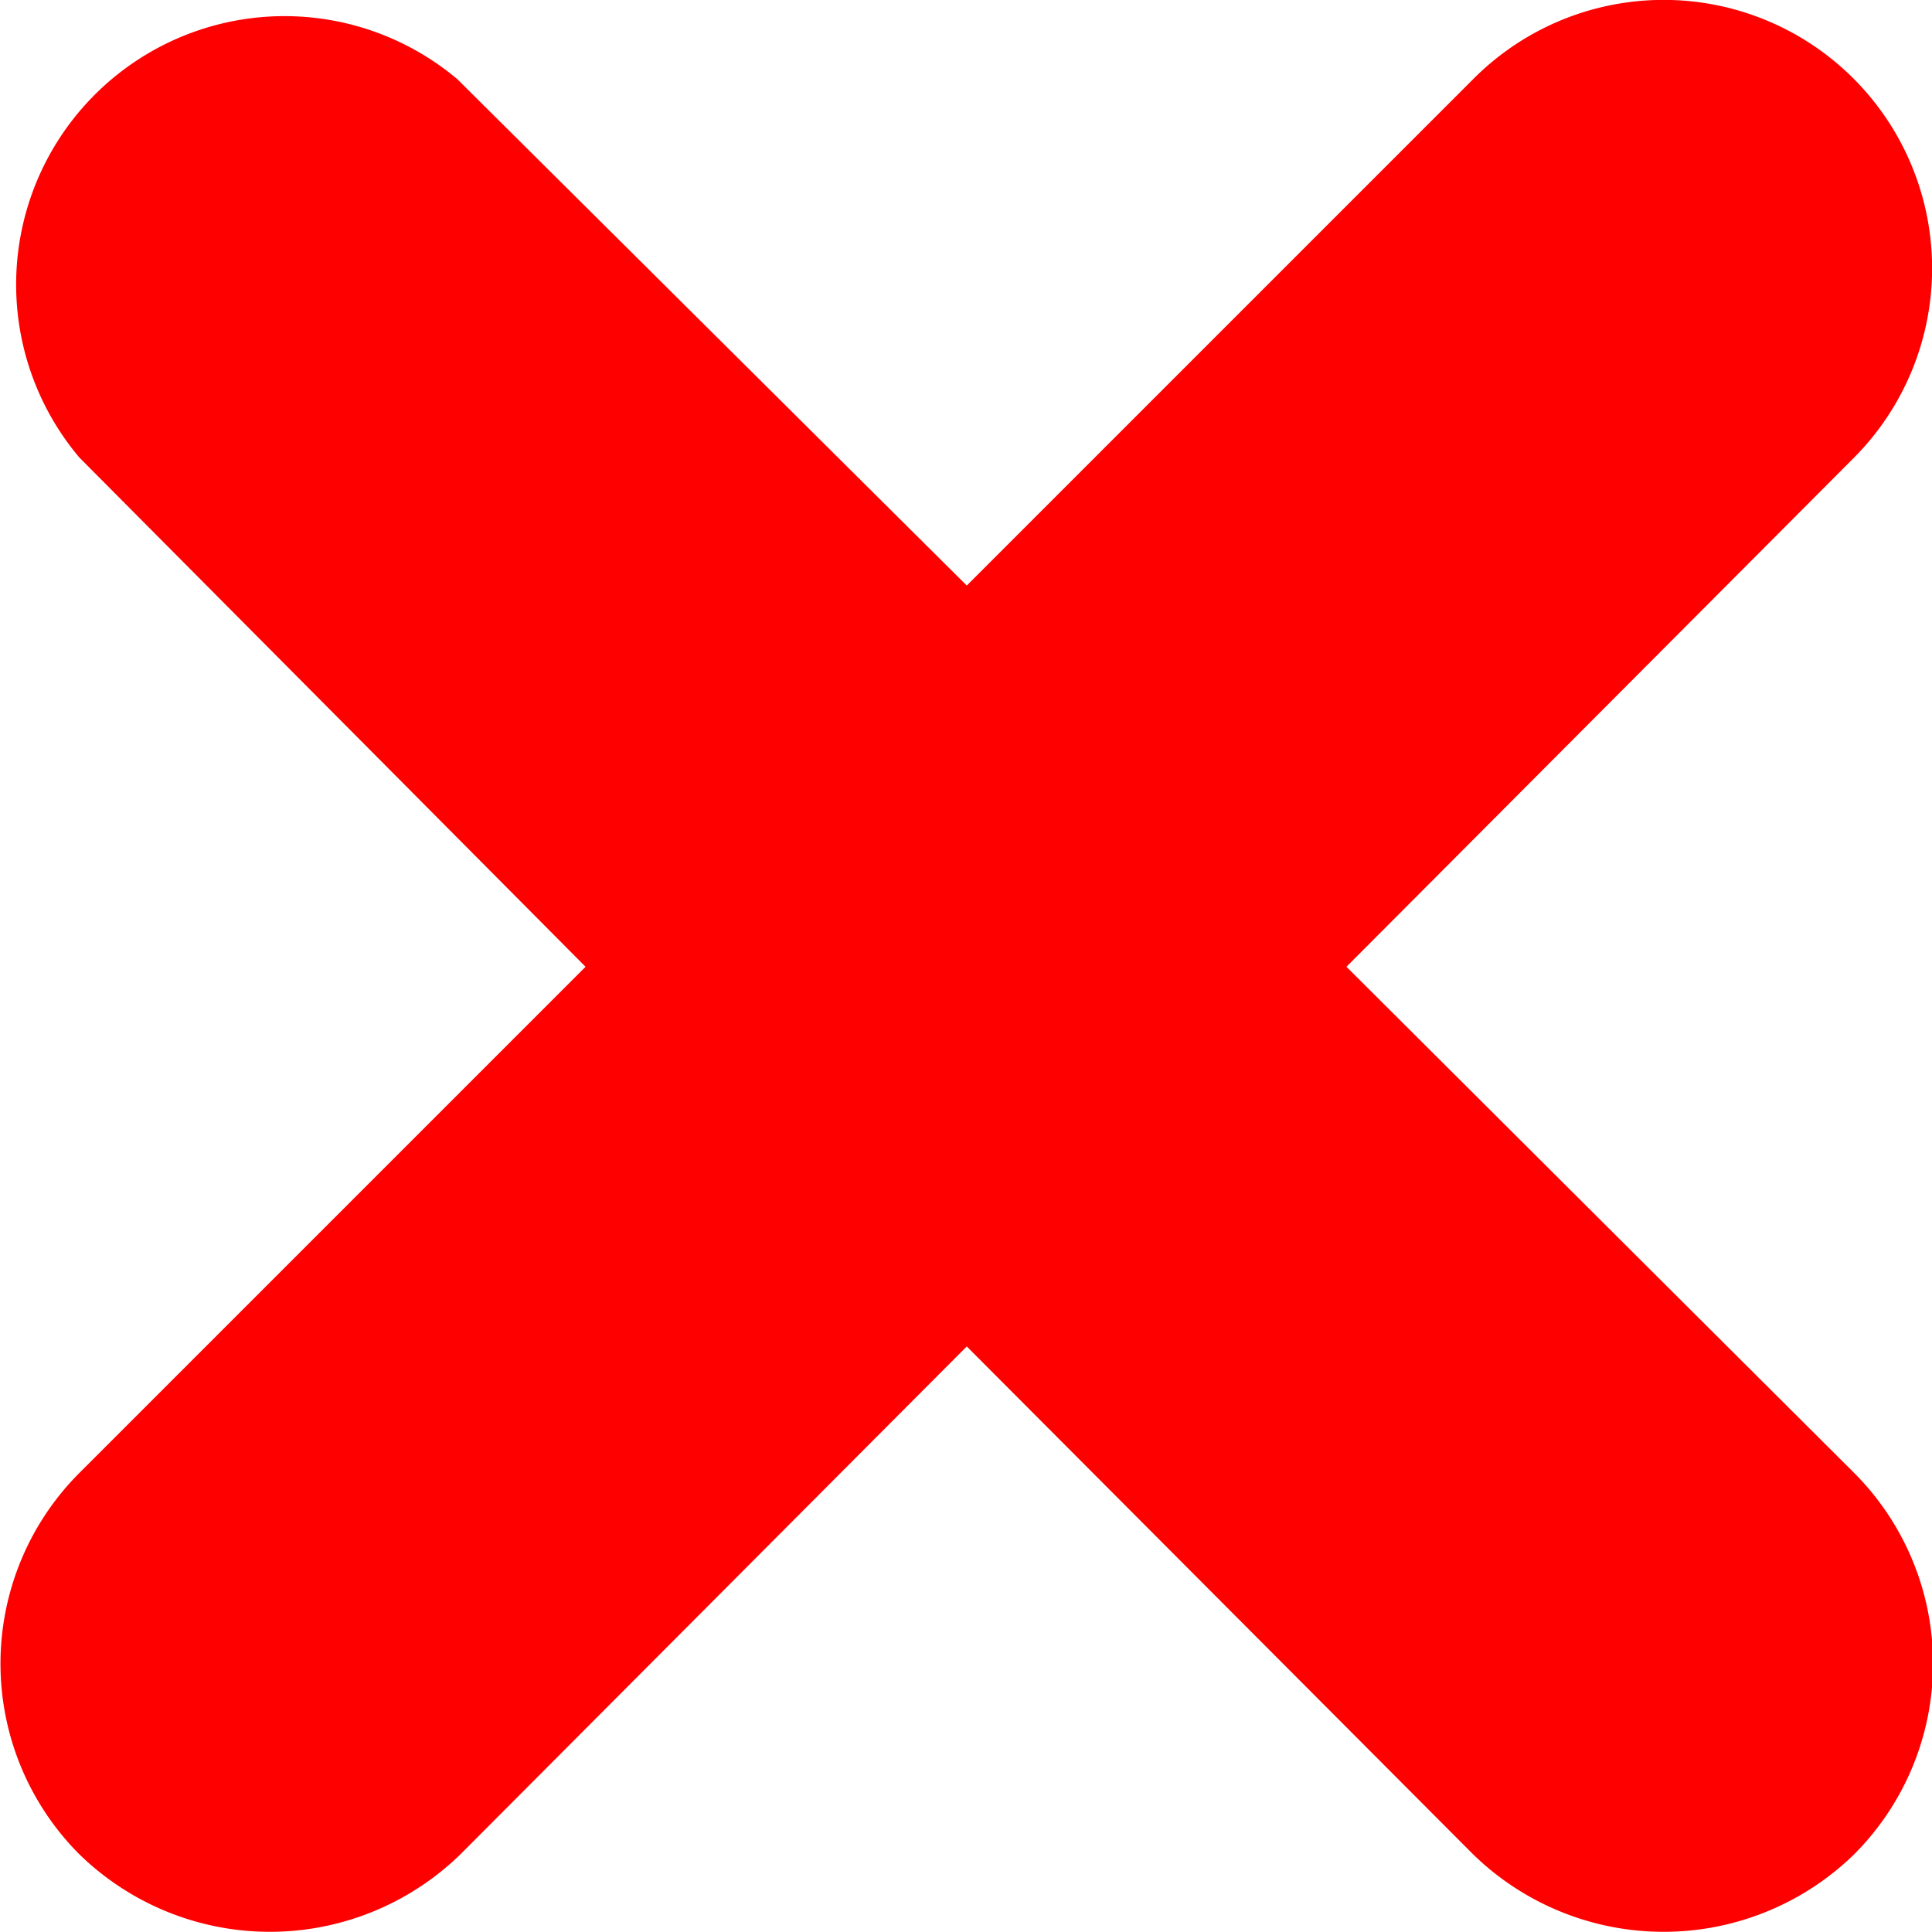<svg xmlns="http://www.w3.org/2000/svg" viewBox="0 0 12.67 12.67"><defs><style>.cls-1{fill:red;}</style></defs><g id="Vrstva_2" data-name="Vrstva 2"><g id="Layer_7" data-name="Layer 7"><path class="cls-1" d="M8.83,6.34,12.16,3A1.76,1.76,0,1,0,9.66.52L6.34,3.84,3,.52A1.76,1.76,0,0,0,.52,3L3.84,6.34.52,9.66a1.77,1.77,0,0,0,0,2.5,1.79,1.79,0,0,0,2.5,0L6.34,8.83l3.32,3.33a1.79,1.79,0,0,0,2.5,0,1.77,1.77,0,0,0,0-2.5Z"/></g></g></svg>